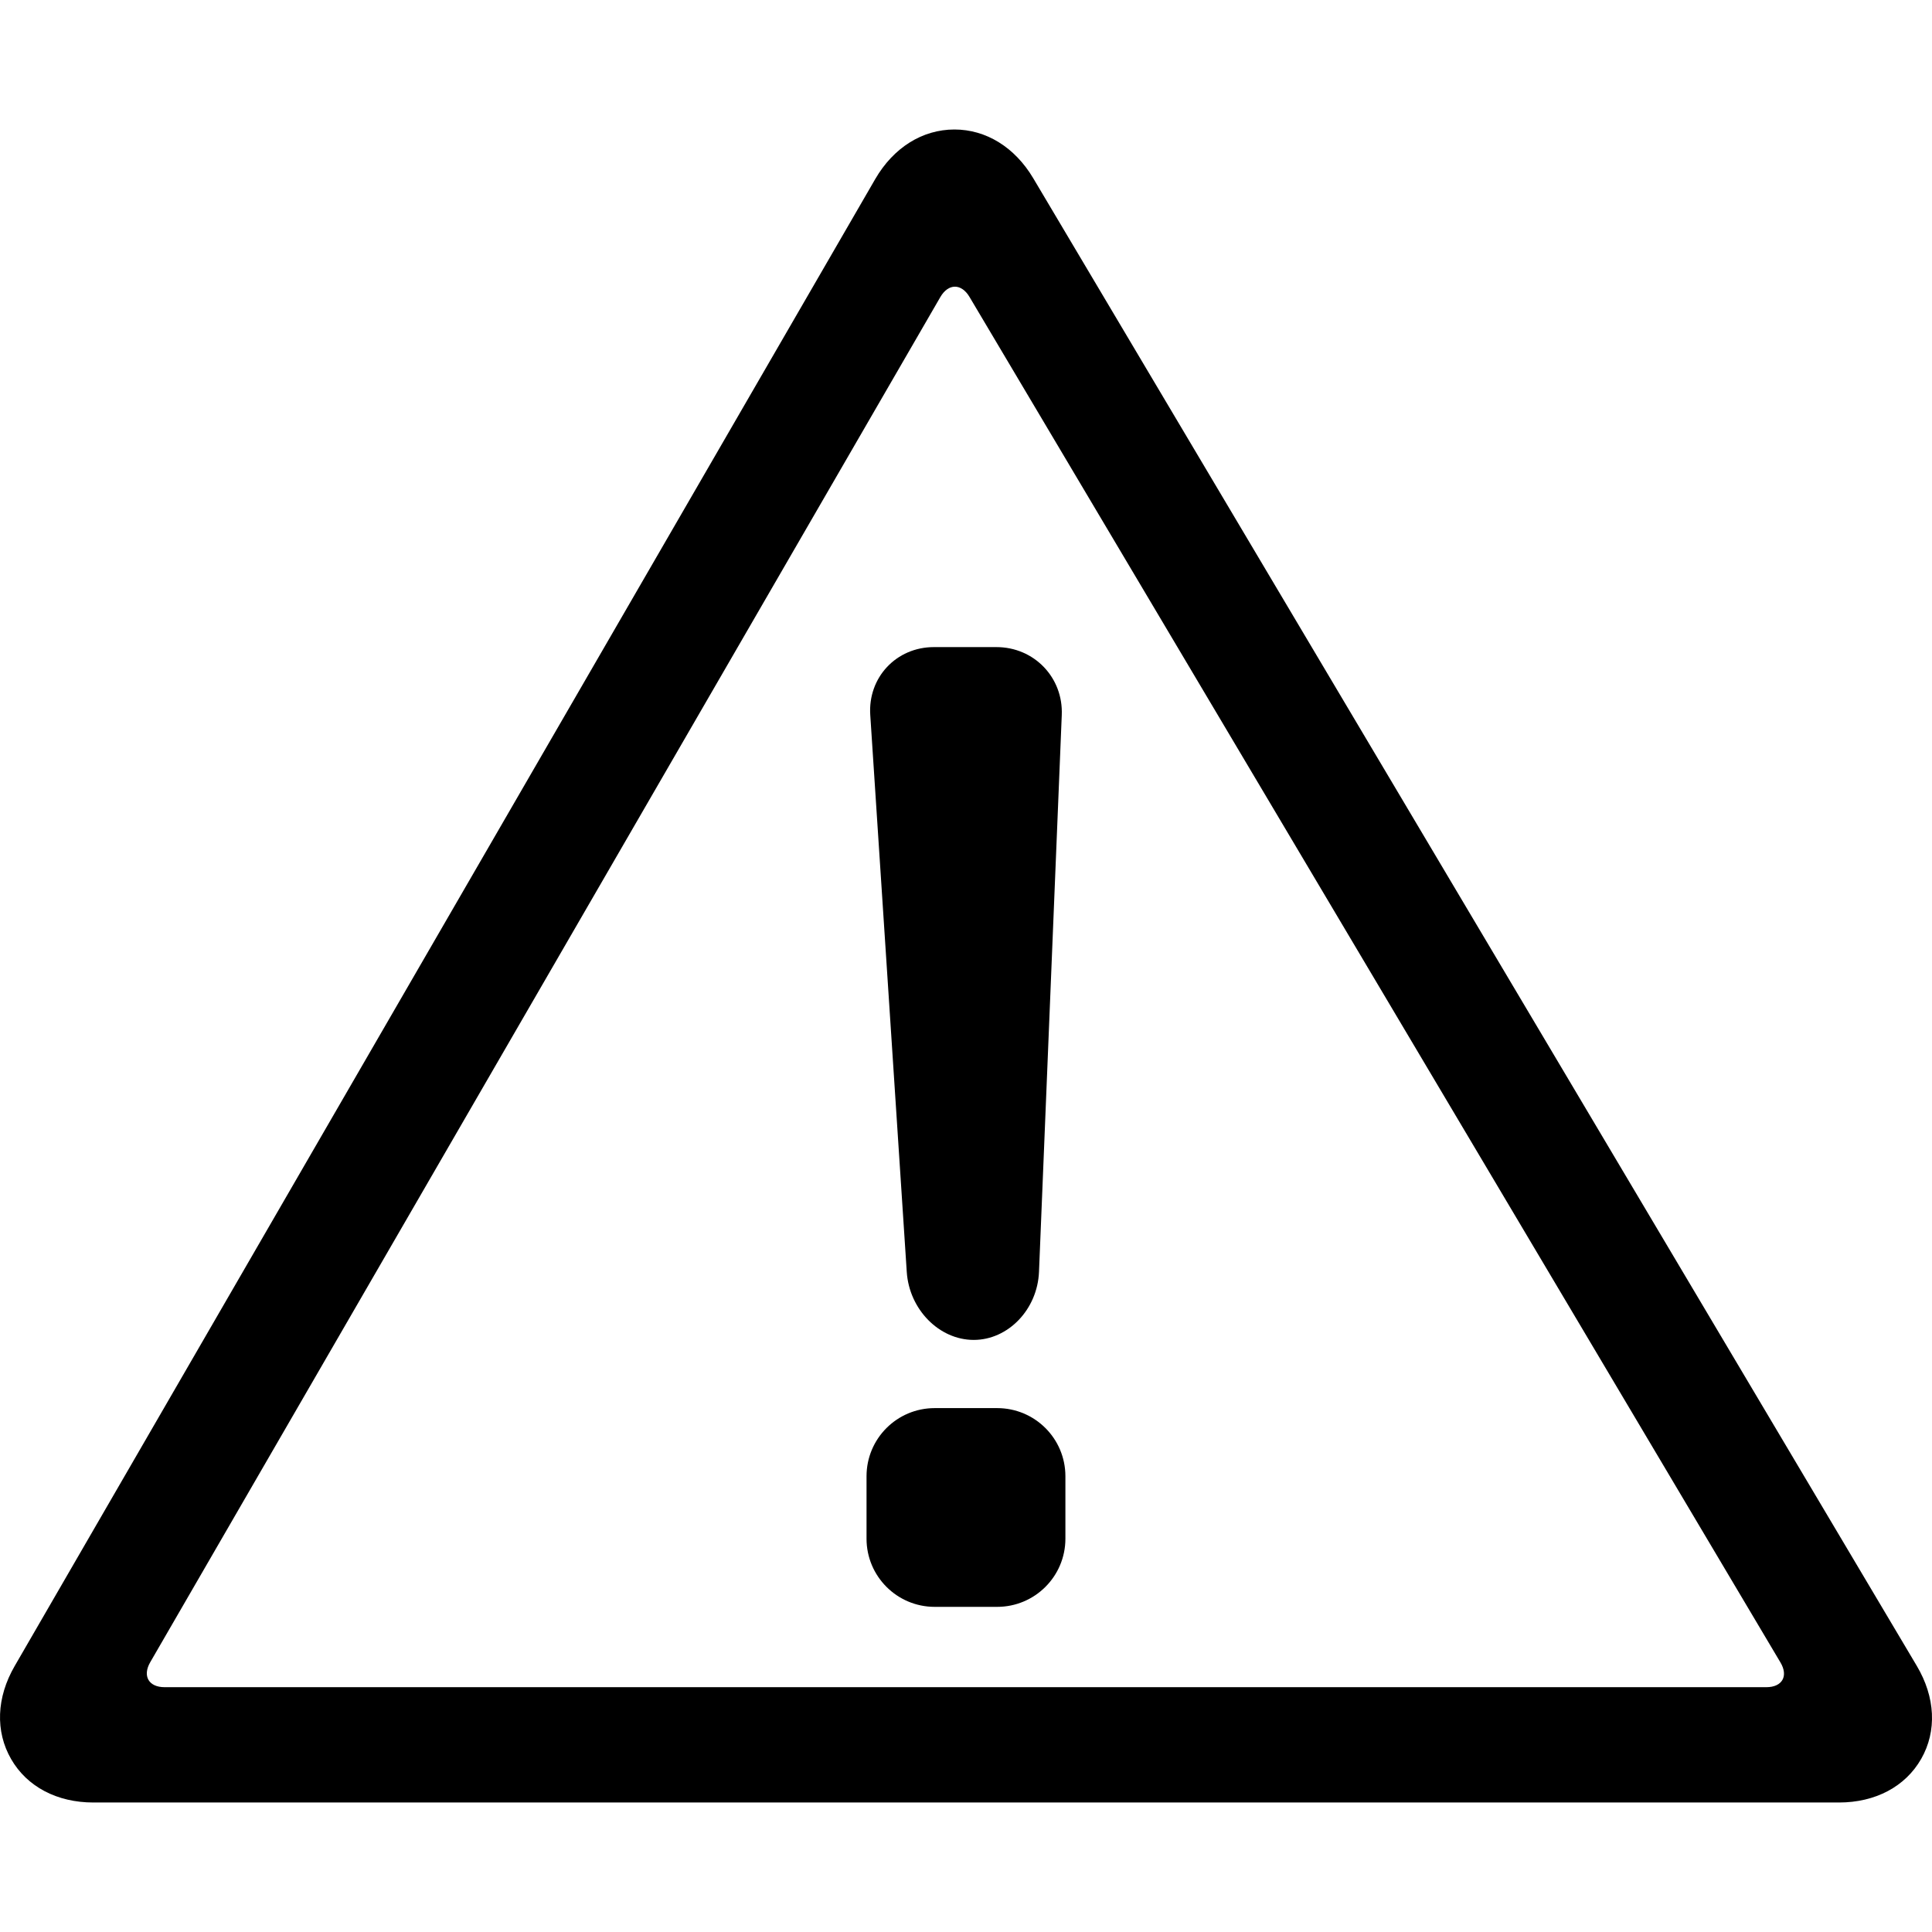 <?xml version="1.0" encoding="iso-8859-1"?>
<svg version="1.1" id="Capa_1" xmlns="http://www.w3.org/2000/svg" xmlns:xlink="http://www.w3.org/1999/xlink" x="0px" y="0px"
	 viewBox="0 0 60.513 60.513" style="enable-background:new 0 0 60.513 60.513;" xml:space="preserve">
	<g>
		<path d="M60.035,52.175L32.361,5.58c-0.576-0.968-1.476-1.524-2.467-1.524c-1.002,0-1.908,0.566-2.48,1.552
			L0.46,52.182c-0.571,0.984-0.612,2.047-0.112,2.914c0.497,0.865,1.437,1.361,2.577,1.361h54.673c1.143,0,2.082-0.498,2.578-1.369
			C60.671,54.219,60.619,53.157,60.035,52.175z M55.324,52.845H5.156c-0.499,0-0.7-0.351-0.45-0.783L29.452,9.306
			c0.25-0.433,0.659-0.436,0.914-0.006l25.399,42.768C56.021,52.496,55.824,52.845,55.324,52.845z"/>
		<path d="M30.498,41.968c1.08,0,1.997-0.955,2.045-2.133l0.713-17.436c0.051-1.178-0.867-2.131-2.046-2.131
			h-1.959c-1.178,0-2.072,0.952-1.993,2.13l1.143,17.44C28.478,41.014,29.416,41.968,30.498,41.968z"/>
		<path d="M31.232,44.104h-1.956c-1.179,0-2.135,0.953-2.135,2.135v1.955c0,1.179,0.956,2.135,2.135,2.135
			h1.956c1.181,0,2.138-0.956,2.138-2.135v-1.955C33.37,45.057,32.413,44.104,31.232,44.104z"/>
	</g>
</svg>
